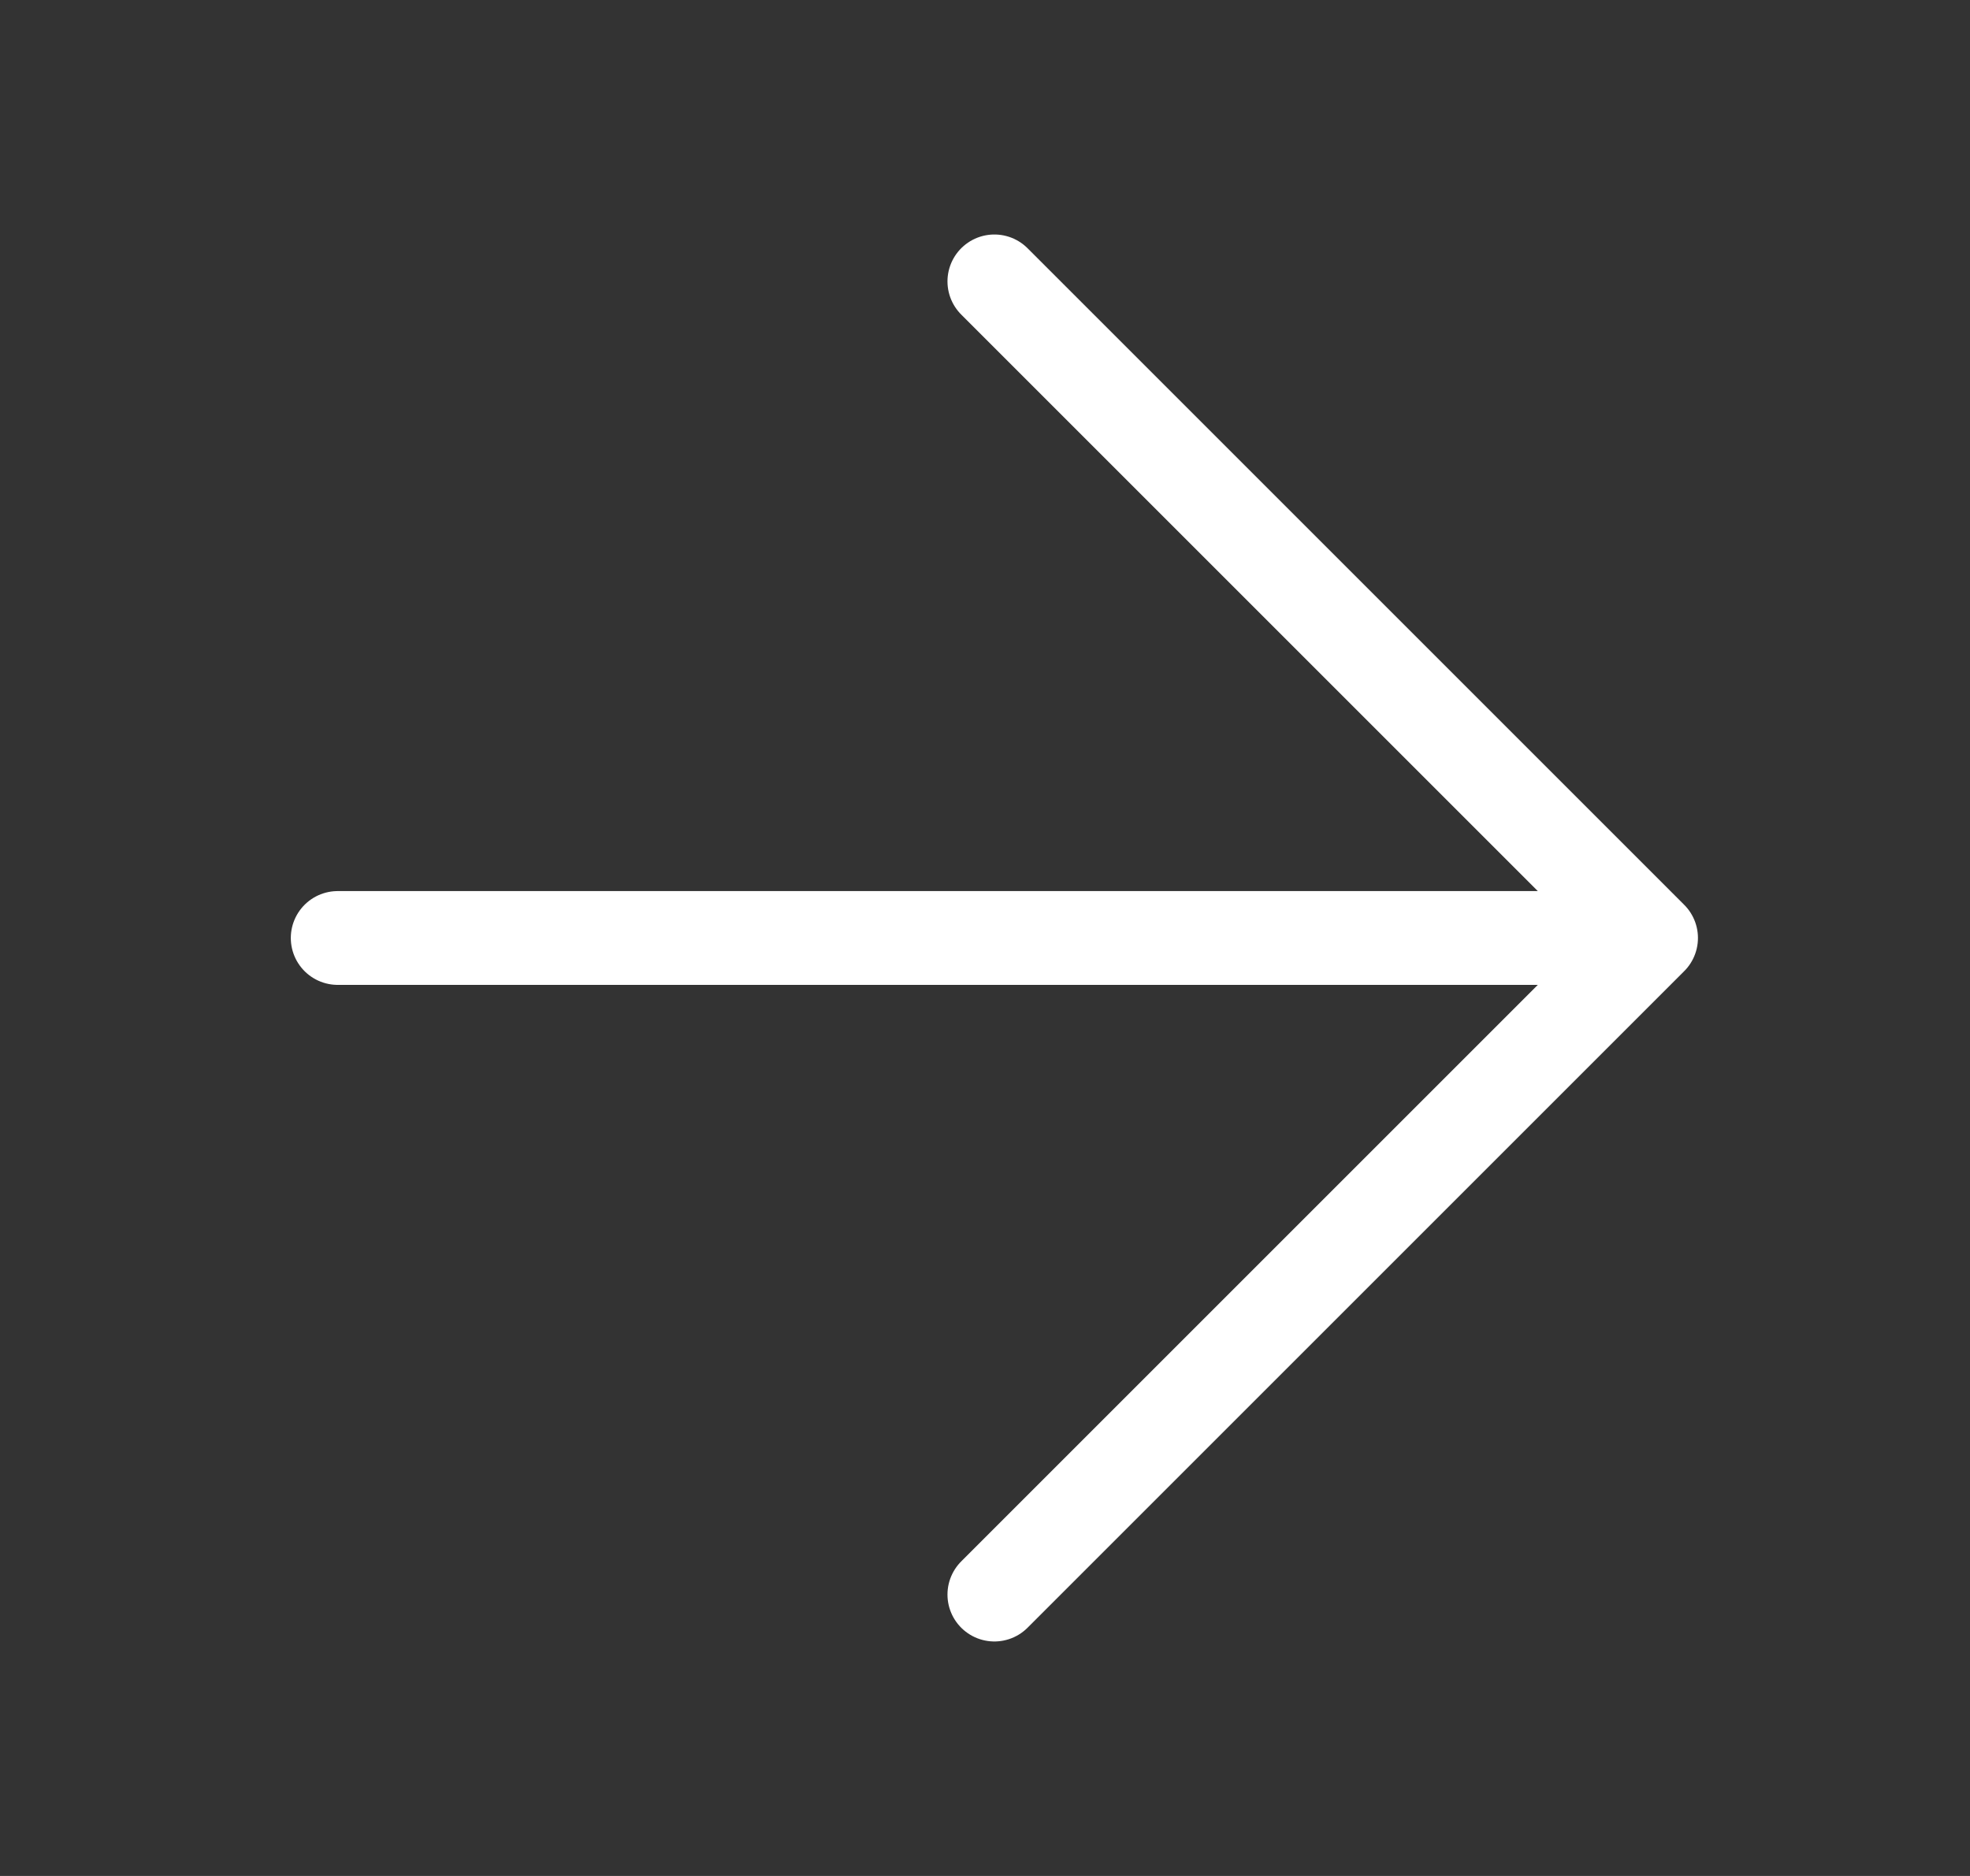 <svg width="21" height="20" viewBox="0 0 21 20" fill="none" xmlns="http://www.w3.org/2000/svg">
<rect x="0" y="0" width="21" height="20" fill="#333333" stroke="none"/>
<g clip-path="url(#clip0_2297_4404)">
<path d="M10.6 17L17.6 10L10.6 3M17.6 10L3.6 10" stroke="white" stroke-linecap="round" stroke-linejoin="round"/>
</g>
<defs>
<clipPath id="clip0_2297_4404">
<rect width="20" height="20" fill="white" transform="translate(0.6)"/>
</clipPath>
</defs>
</svg>
